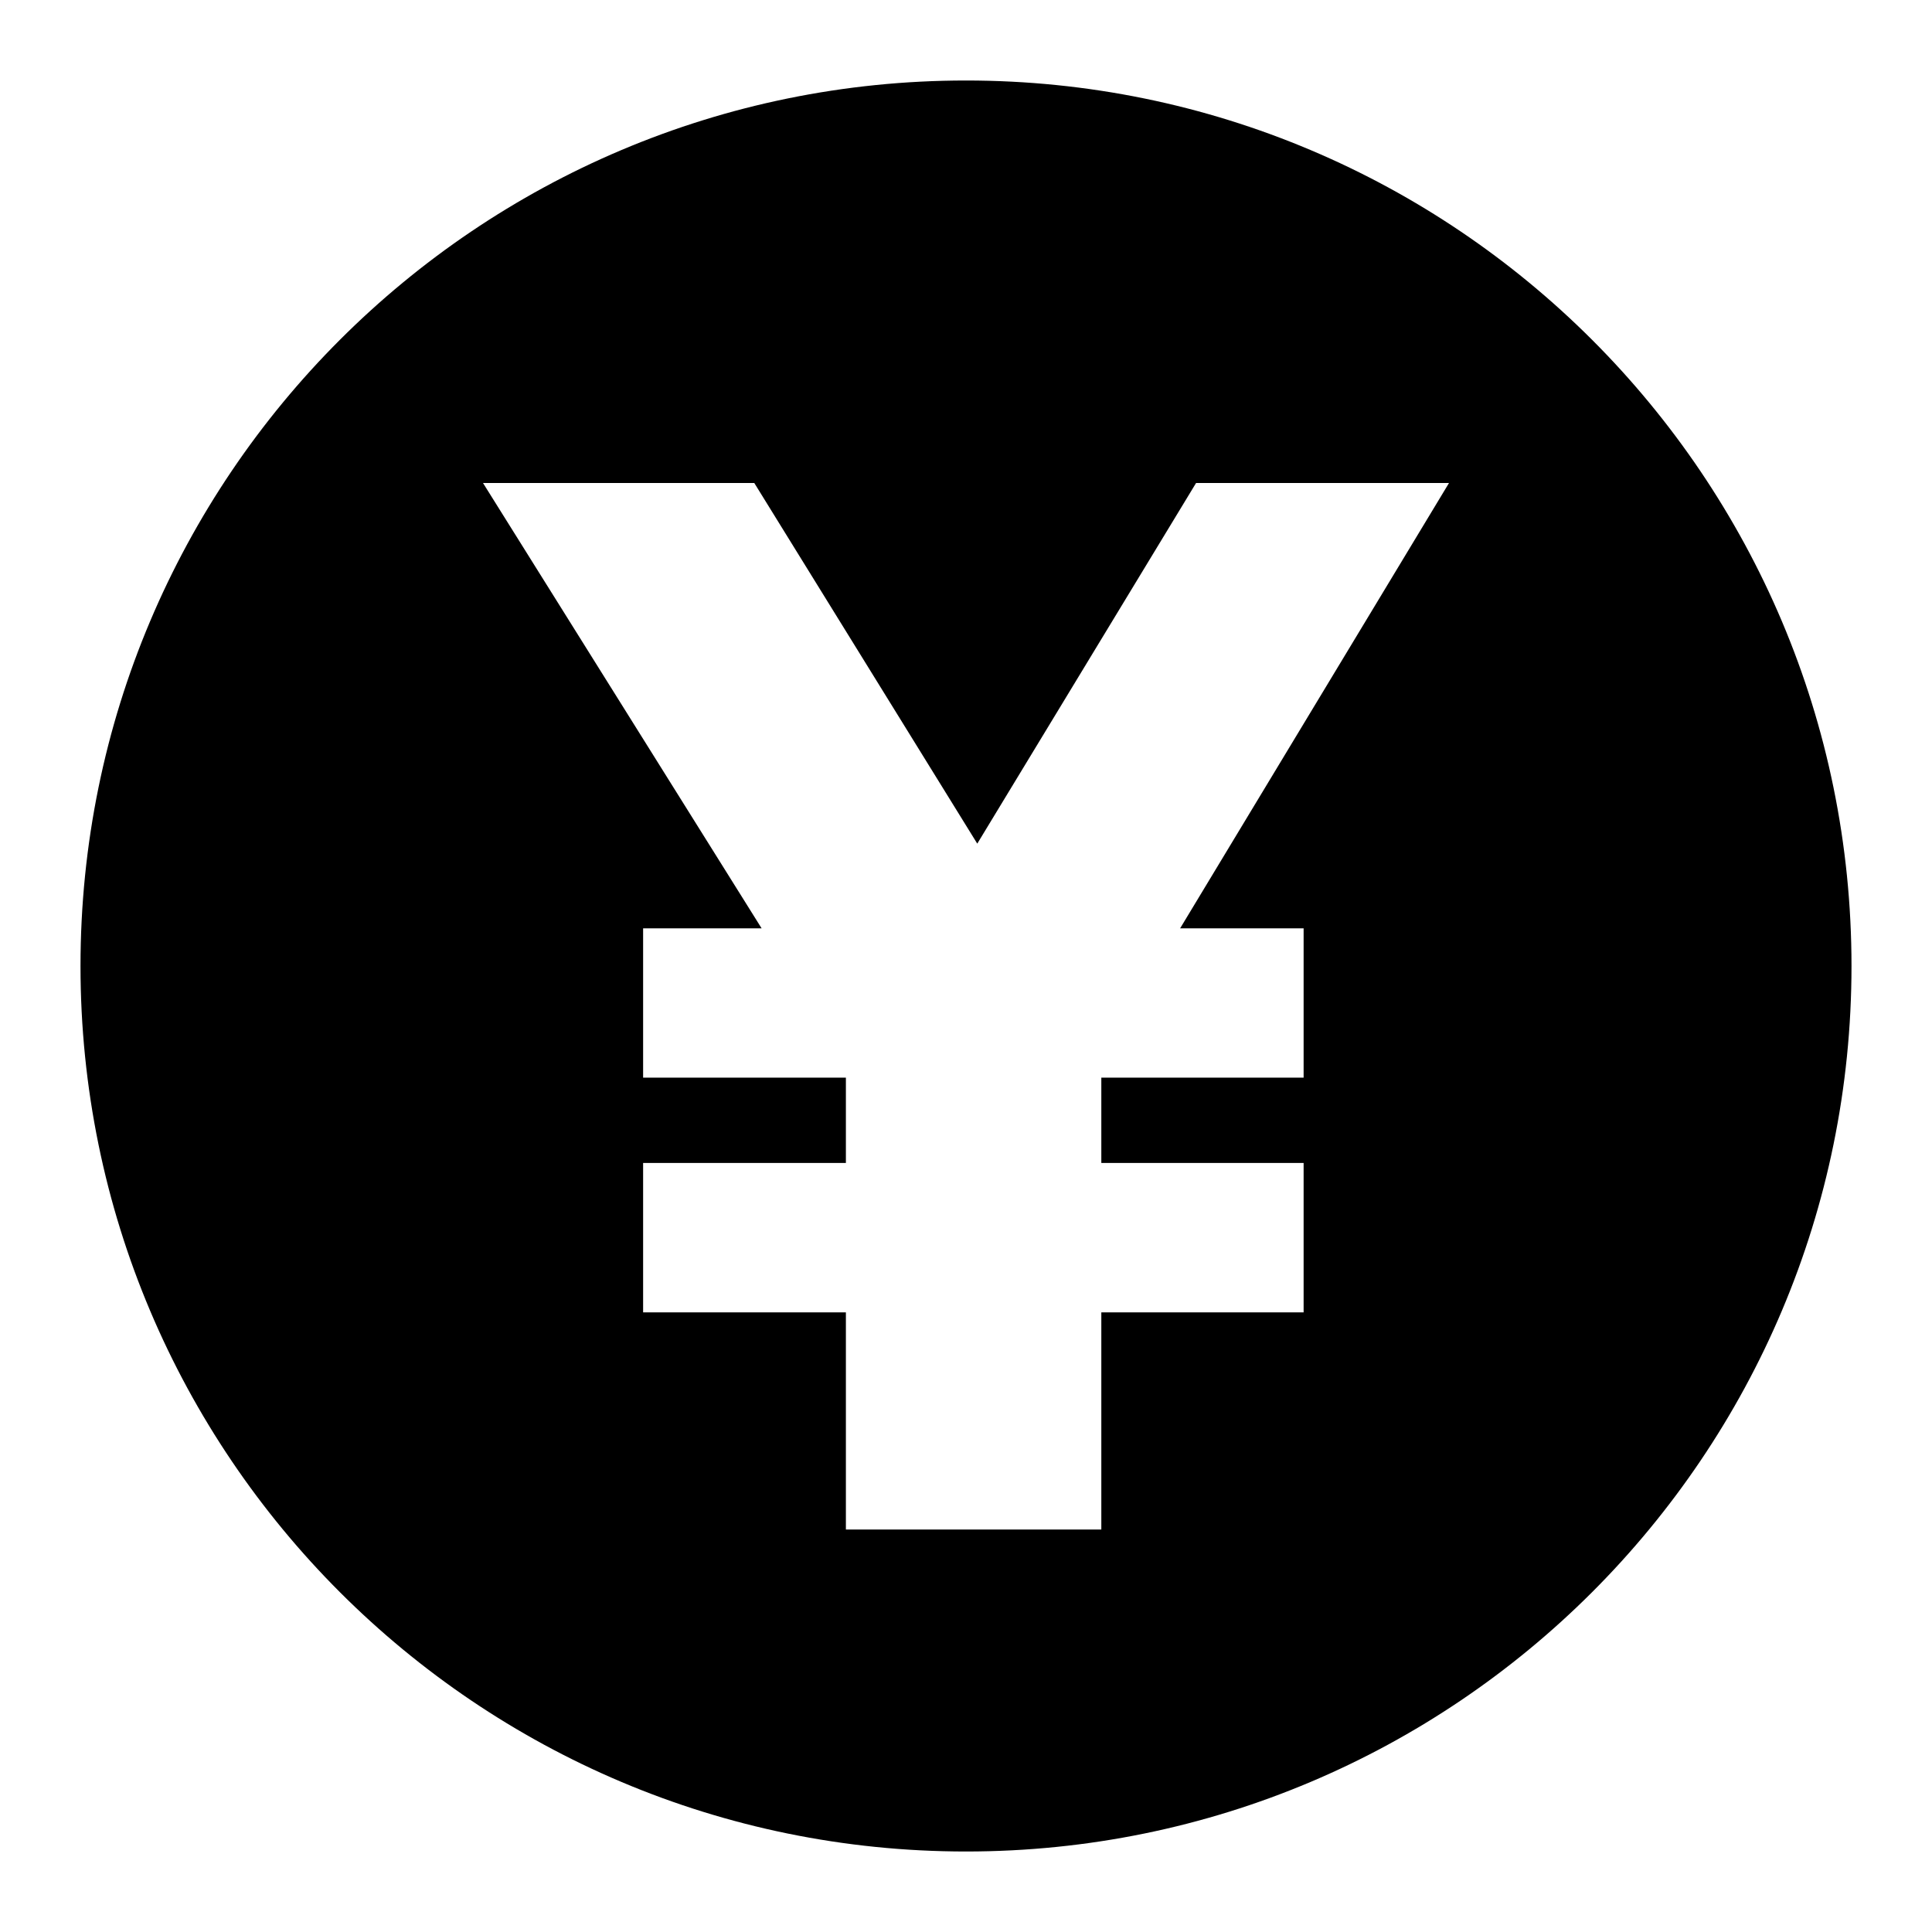 <svg width="24" height="24" viewBox="0 0 24 24" fill="none" xmlns="http://www.w3.org/2000/svg">
<path fill-rule="evenodd" clip-rule="evenodd" d="M12 23C18.075 23 23 18.075 23 12C23 5.925 18.075 1 12 1C5.925 1 1 5.925 1 12C1 18.075 5.925 23 12 23ZM14.66 11.532L18 6H14.858L12.14 10.48L9.37 6H6L9.461 11.532H7.989V13.387H10.508V14.447H7.989V16.303H10.508V19H13.681V16.303H16.194V14.447H13.681V13.387H16.194V11.532H14.66Z" fill="black"/>
</svg>
